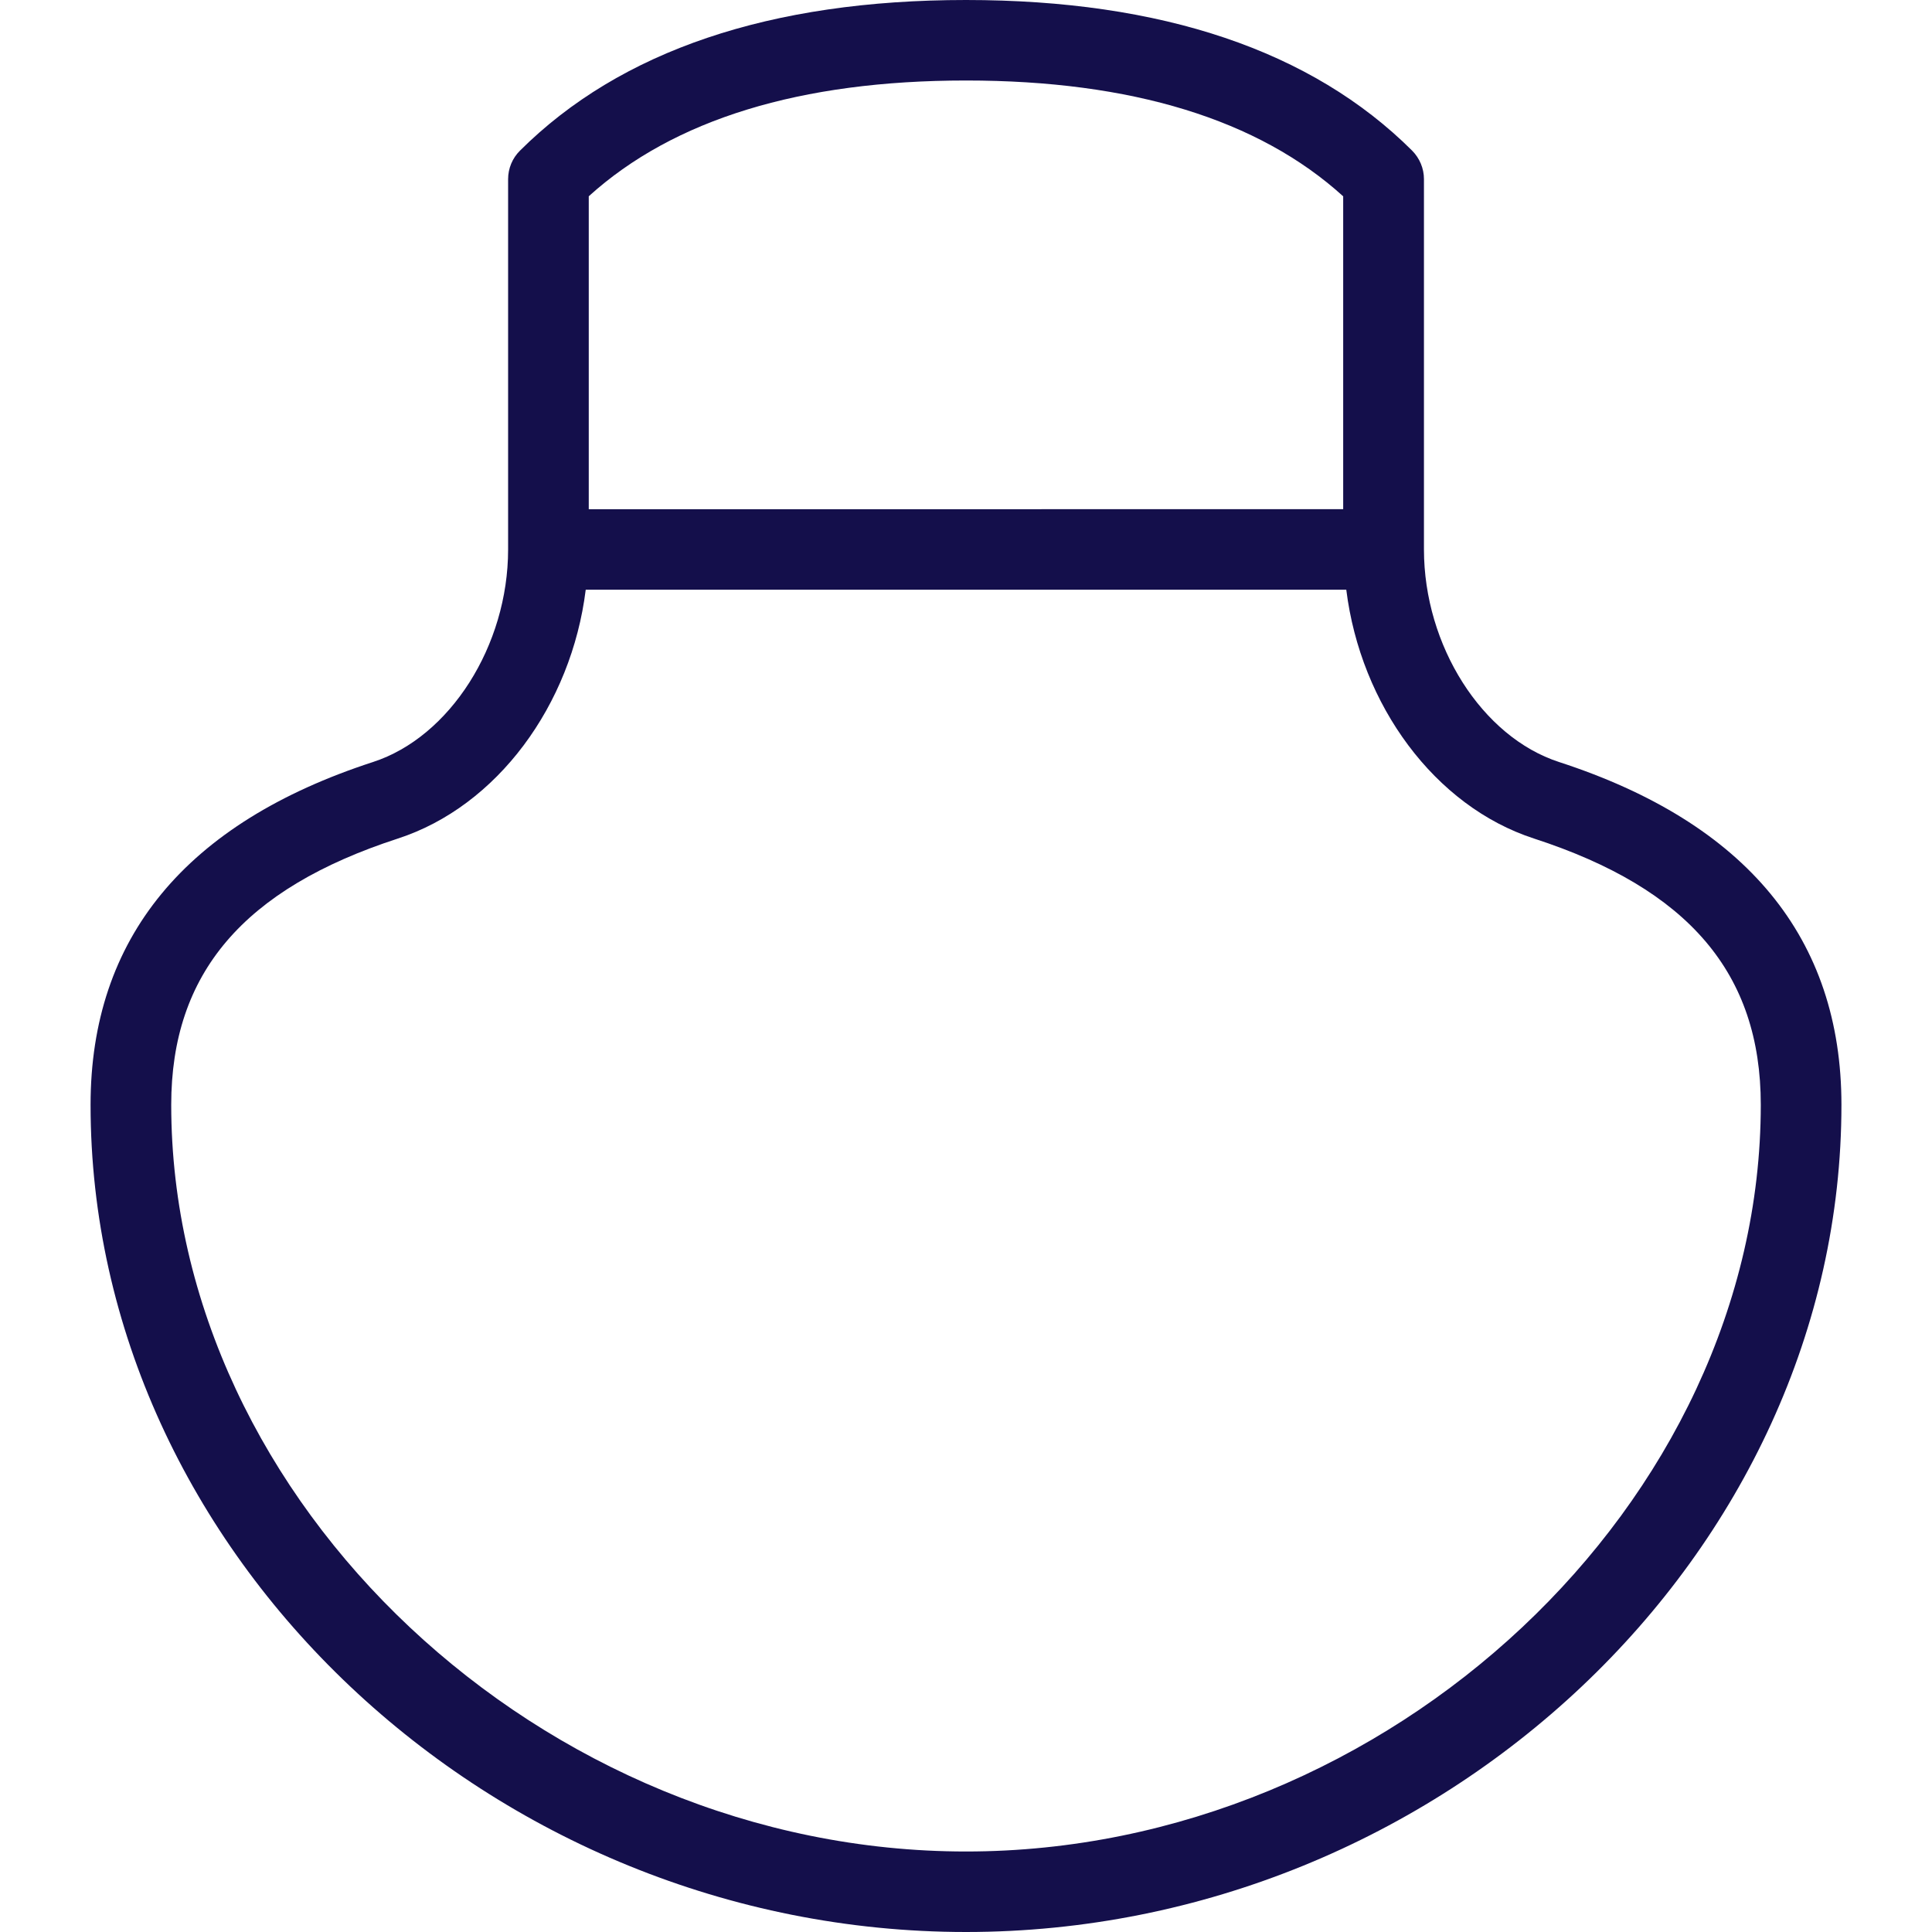 <?xml version="1.0" encoding="utf-8"?>
<!-- Generator: Adobe Illustrator 16.0.0, SVG Export Plug-In . SVG Version: 6.00 Build 0)  -->
<!DOCTYPE svg PUBLIC "-//W3C//DTD SVG 1.1//EN" "http://www.w3.org/Graphics/SVG/1.1/DTD/svg11.dtd">
<svg version="1.1" id="Layer_1" xmlns="http://www.w3.org/2000/svg" xmlns:xlink="http://www.w3.org/1999/xlink" x="0px" y="0px"
	 width="216px" height="216px" viewBox="0 0 216 216" enable-background="new 0 0 216 216" xml:space="preserve">
<g>
	<defs>
		<rect id="SVGID_1_" x="10.125" width="195.75" height="216"/>
	</defs>
	<clipPath id="SVGID_2_">
		<use xlink:href="#SVGID_1_"  overflow="visible"/>
	</clipPath>
	<path clip-path="url(#SVGID_2_)" fill="#140F4B" d="M174.305,85.195c-8.613-2.795-15.105-13.014-15.105-23.766V20.027
		c0-1.201-0.486-2.344-1.324-3.188C146.66,5.66,129.885,0,108,0C86.109,0,69.34,5.672,58.125,16.852
		c-0.838,0.832-1.318,1.975-1.318,3.176V61.43c0,10.752-6.498,20.971-15.111,23.766c-20.947,6.814-31.57,19.705-31.57,38.326
		C10.125,173.654,54.943,216,108,216c53.051,0,97.875-42.346,97.875-92.479C205.875,104.9,195.258,92.01,174.305,85.195 M108,9
		c18.516,0,32.707,4.354,42.17,12.949v34.98H65.824V21.943C75.305,13.354,89.479,9,108,9 M108,207
		c-47.332,0-88.857-39.006-88.857-83.479c0-14.689,8.057-24.146,25.342-29.771c11.086-3.598,19.4-14.912,21-27.82h85.031
		c1.605,12.908,9.902,24.223,20.988,27.82c17.297,5.625,25.354,15.082,25.354,29.771C196.857,167.994,155.338,207,108,207"/>
</g>
</svg>

